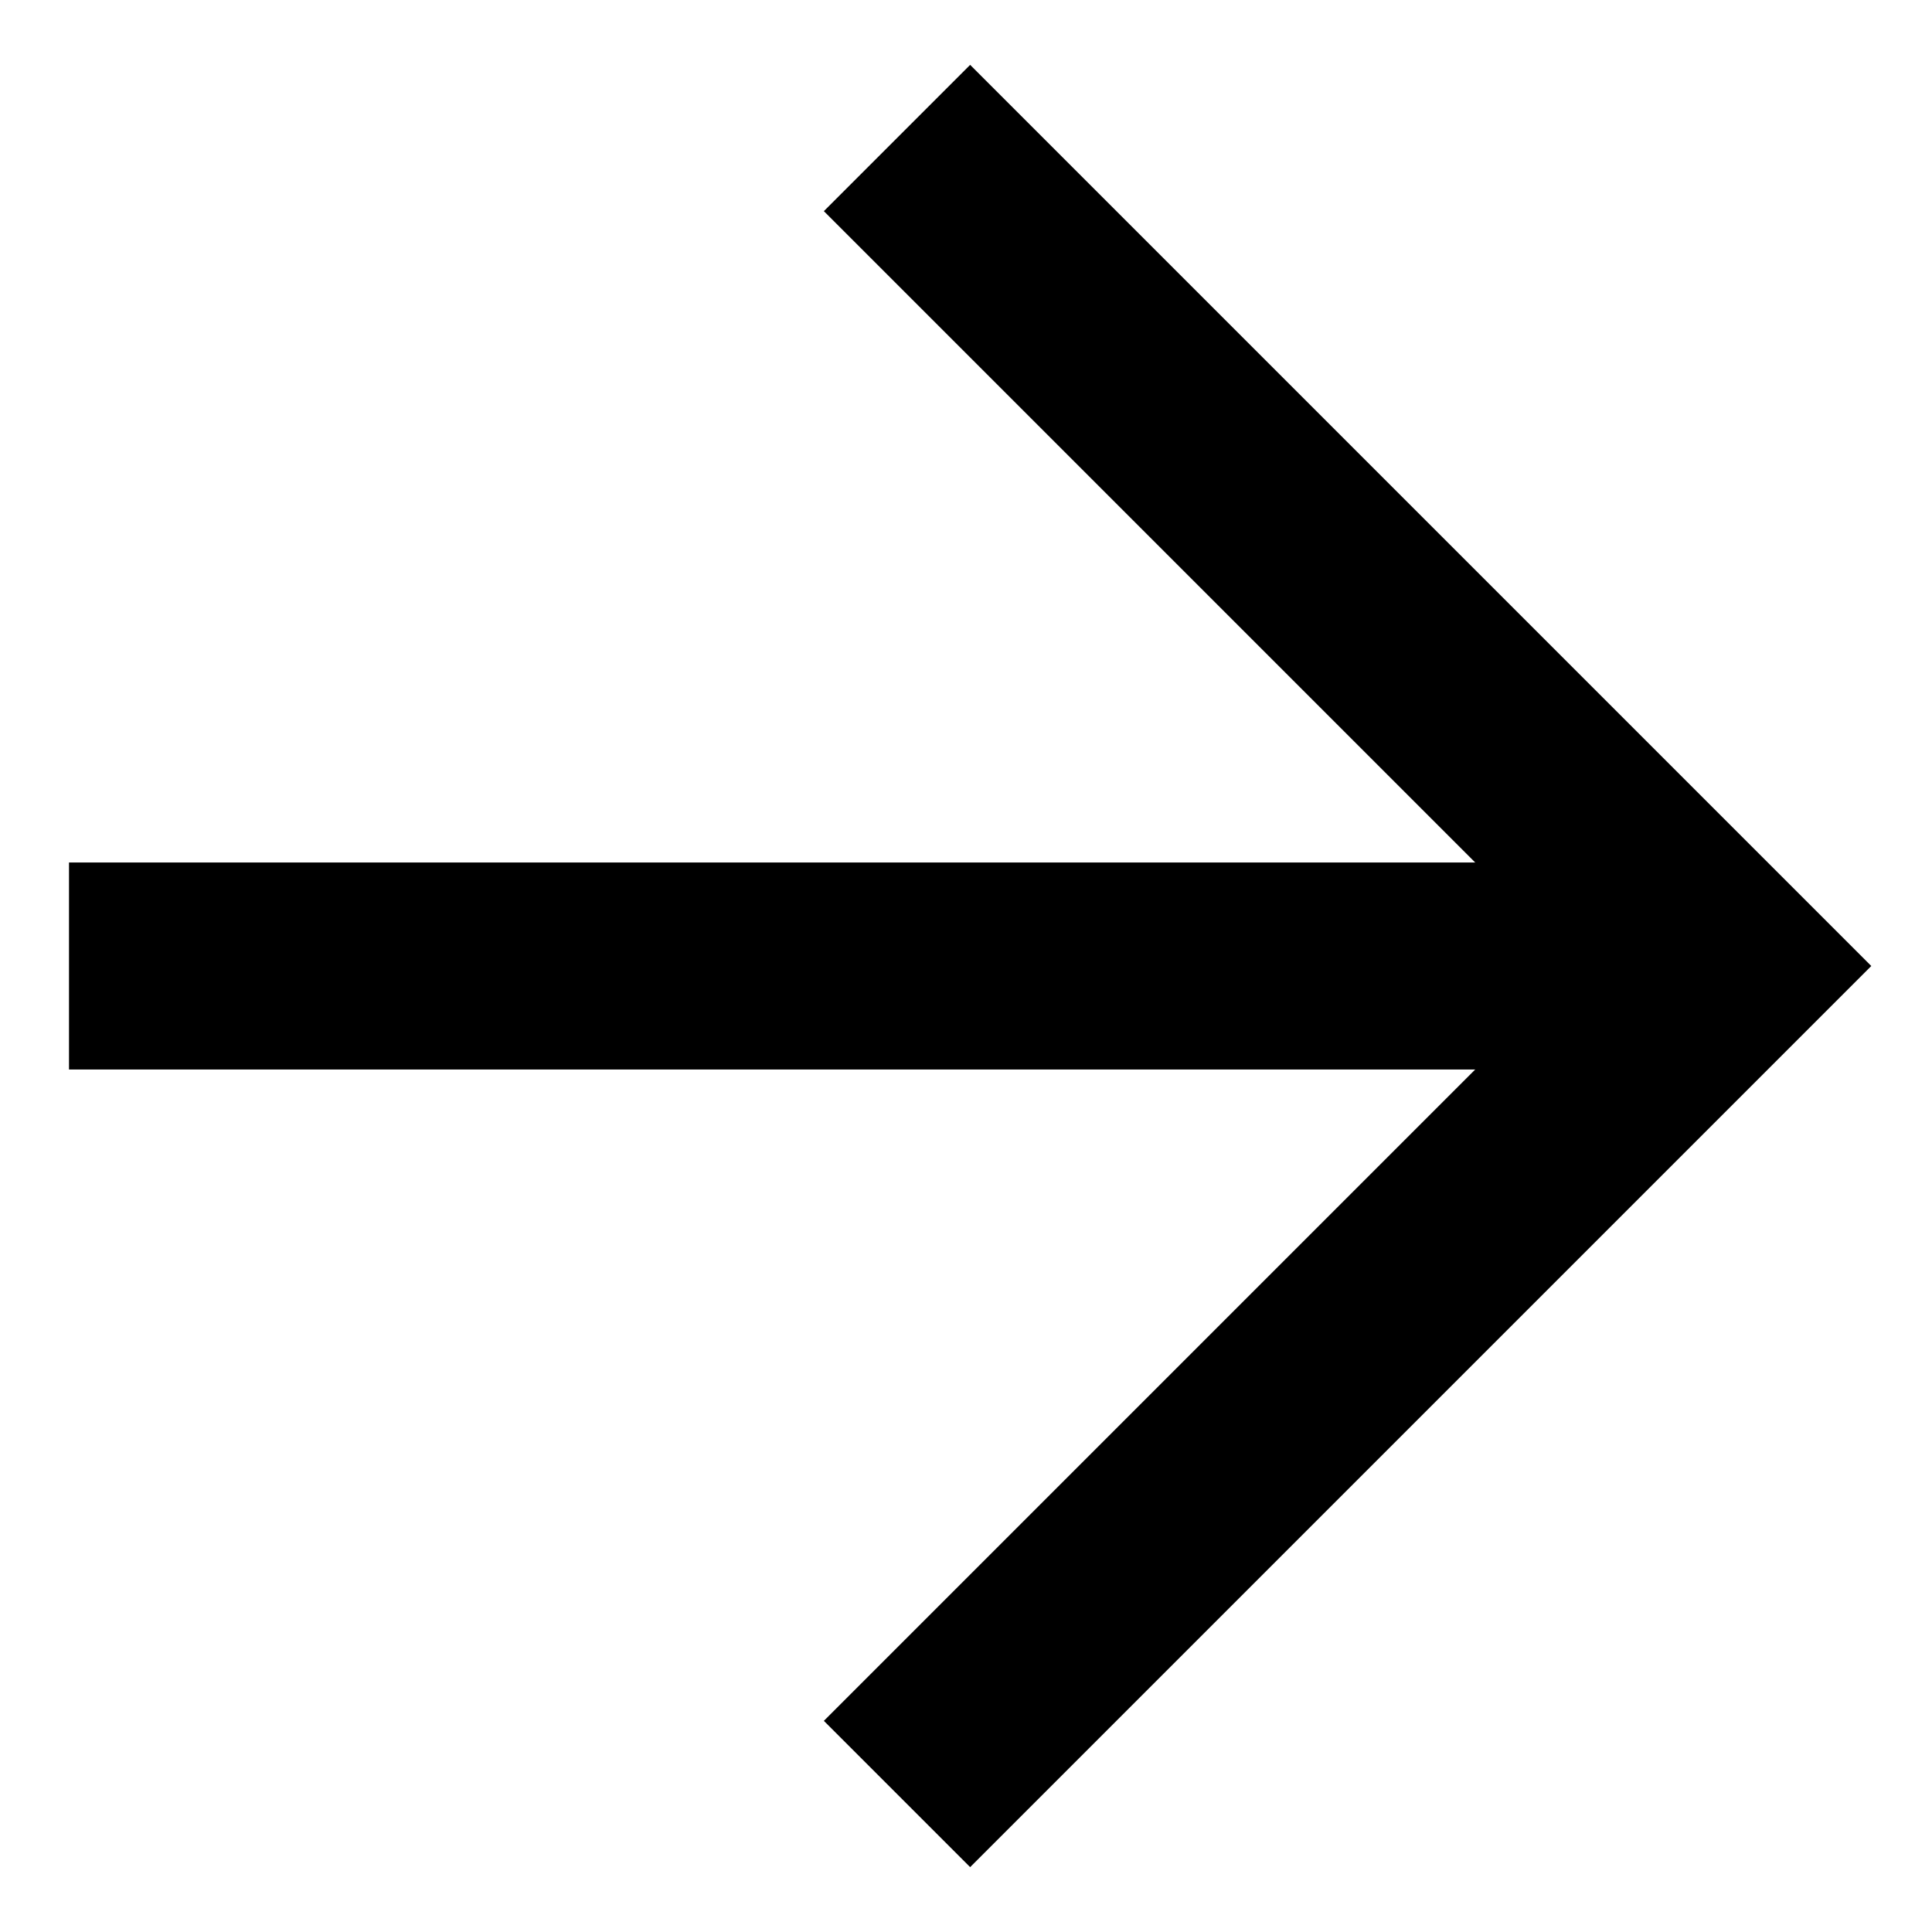 <svg width="14" height="14" fill="none" xmlns="http://www.w3.org/2000/svg"><path fill-rule="evenodd" clip-rule="evenodd" d="M11.44 7L5.97 1.53 7.03.47 13.56 7l-6.53 6.53-1.06-1.06L11.44 7z" fill="#000"/><path fill-rule="evenodd" clip-rule="evenodd" d="M.5 6.25h12v1.5H.5v-1.5z" fill="#000"/></svg>